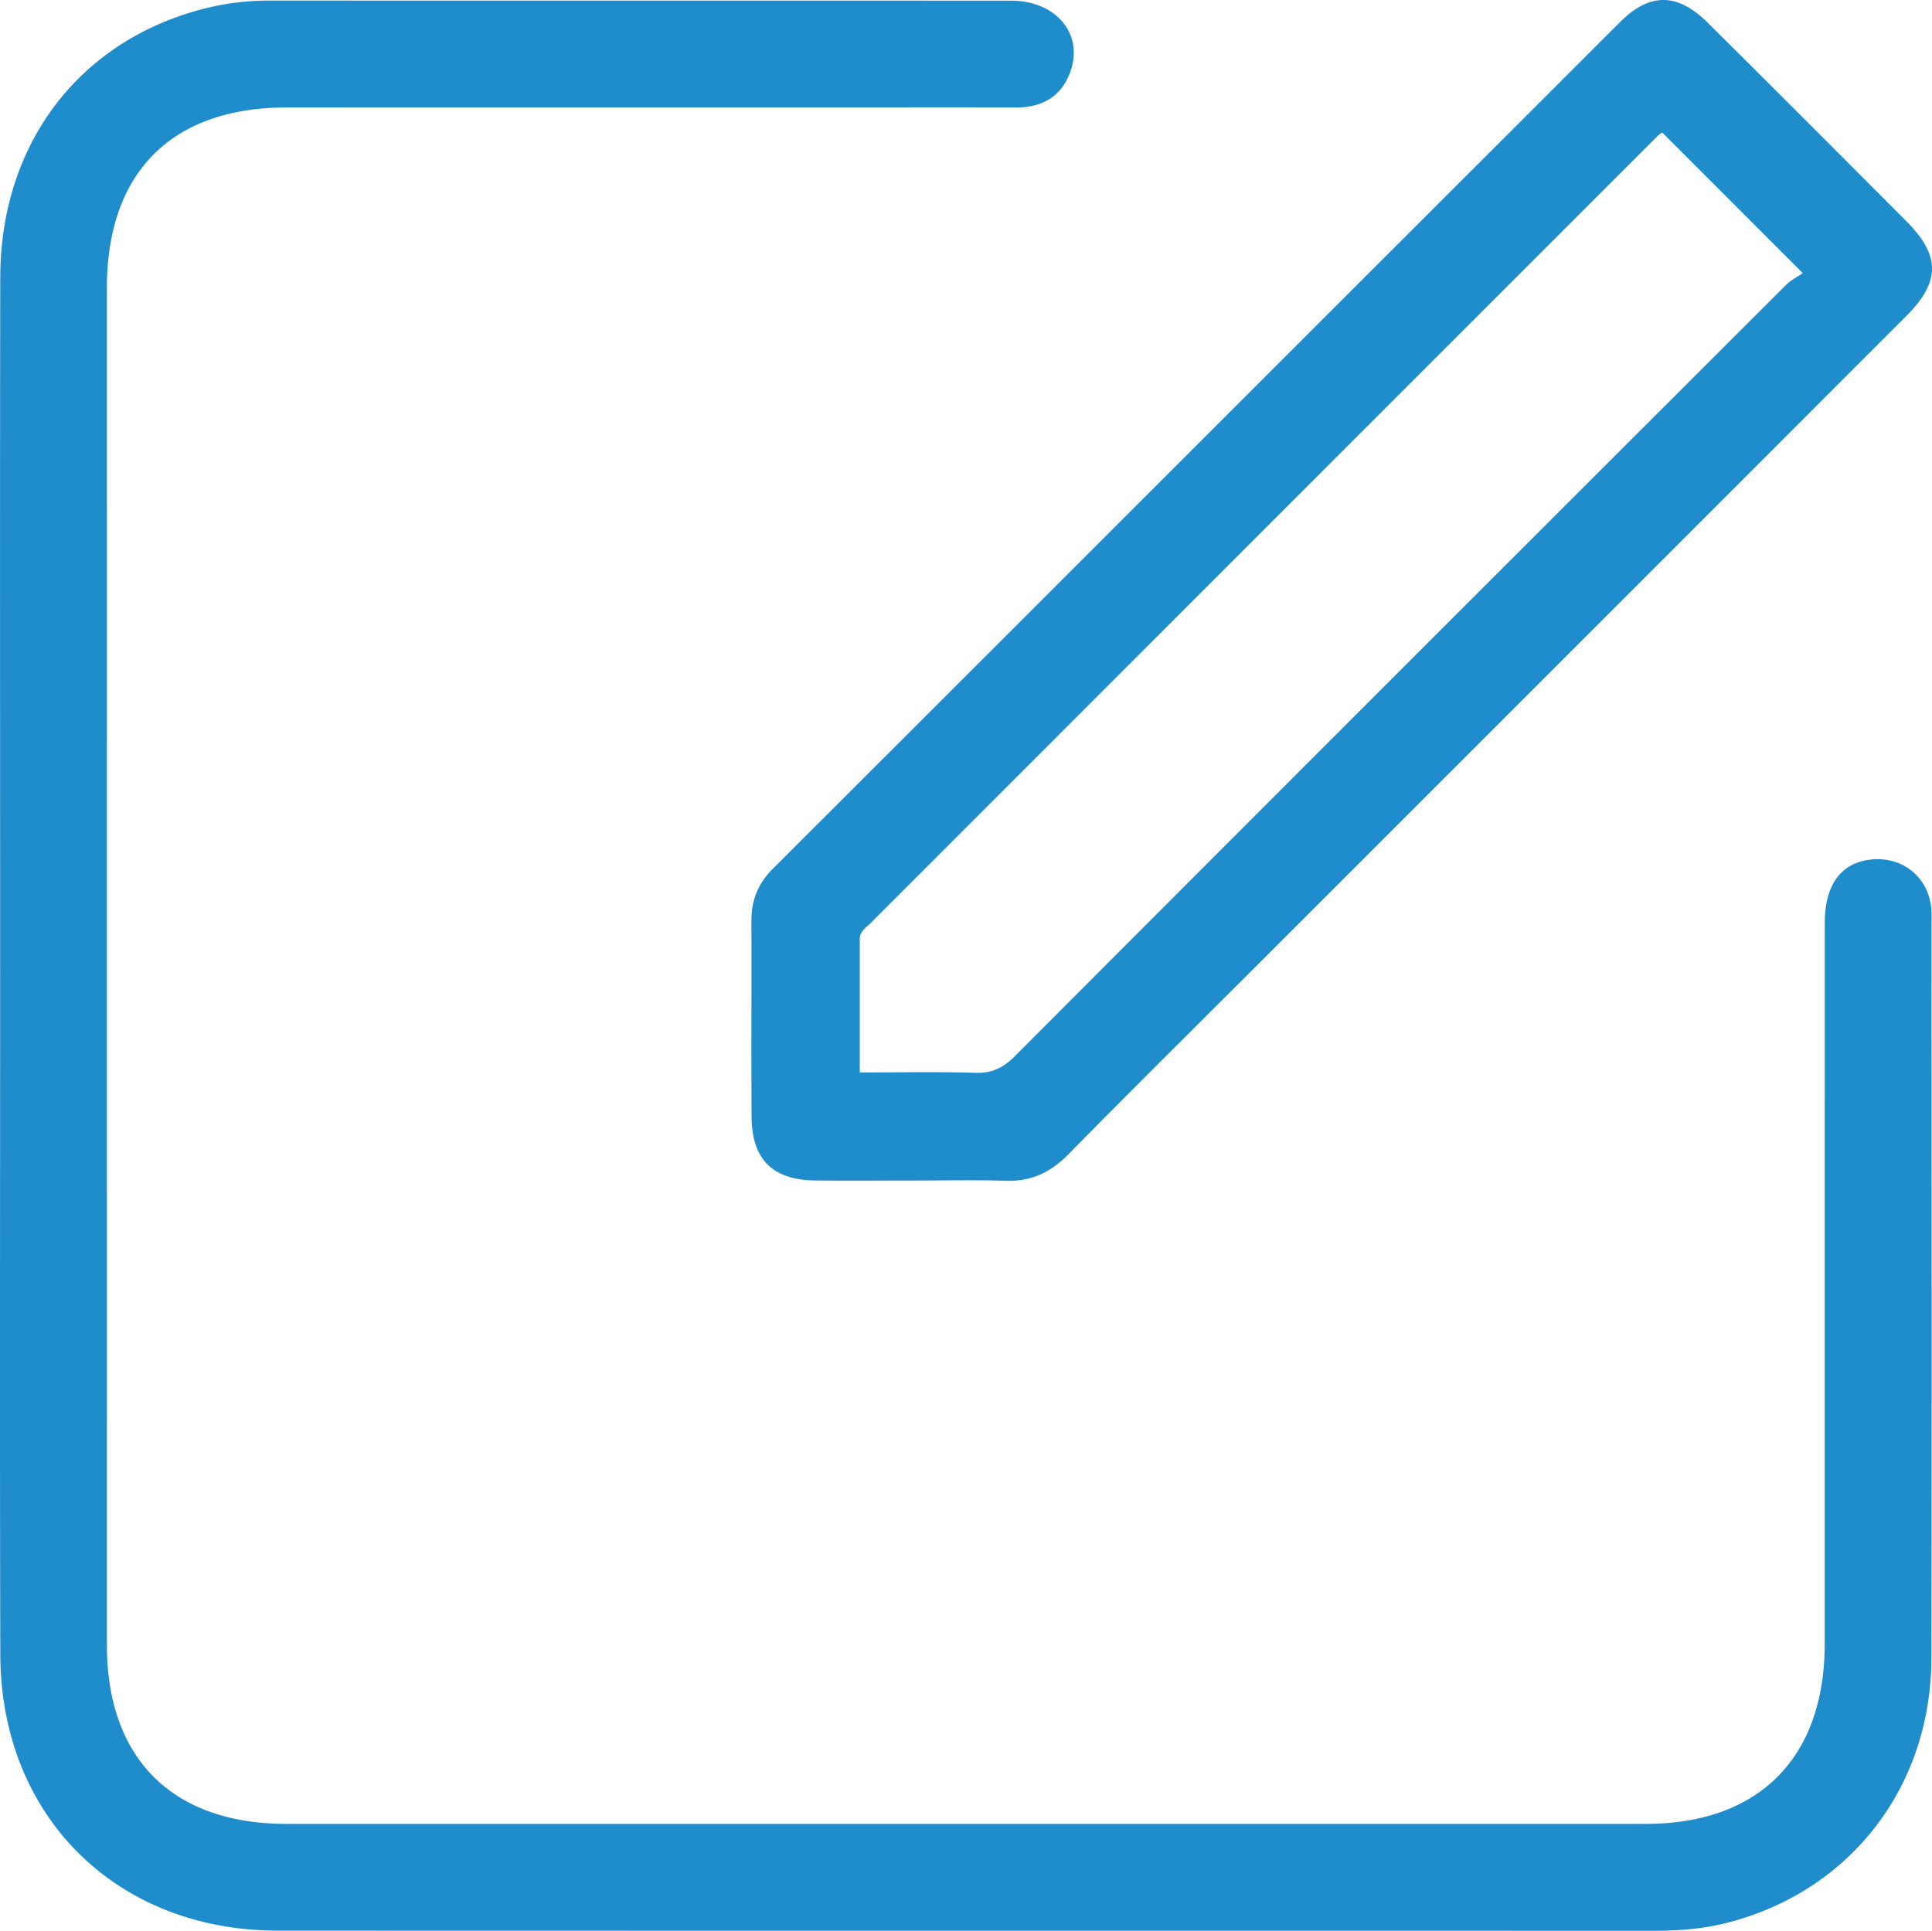 <svg xmlns="http://www.w3.org/2000/svg" xml:space="preserve" width="288.292" height="288.148"><path fill="#1F8CCC" fill-rule="evenodd" d="M.022 143.772c0-34.125-.044-68.25.017-102.376C.075 21.391 11.89 5.97 30.602 1.255A39.257 39.257 0 0 1 40.238.086c36.875.011 73.751-.004 110.626.016 6.707.003 10.867 4.946 8.858 10.583-1.327 3.722-4.208 5.371-8.145 5.355-8.75-.033-17.5-.008-26.25-.008-27.5 0-55-.003-82.501.002-17.218.002-26.876 9.693-26.876 26.96-.002 67.501-.002 135.001 0 202.502.001 16.947 9.772 26.693 26.775 26.694 67.625.004 135.251.005 202.876 0 16.866-.002 26.676-9.875 26.679-26.837.006-35.876-.006-71.751.011-107.626.003-5.864 2.604-9.18 7.296-9.484 4.448-.289 8.048 2.669 8.572 7.087.104.864.061 1.748.061 2.623.003 36.5.056 73-.02 109.5-.04 19.396-12.321 35.039-30.854 39.588-3.529.867-7.134 1.108-10.775 1.107-68.375-.022-136.751.002-205.126-.026-24.13-.01-41.341-17.104-41.4-41.224-.086-34.375-.023-68.751-.023-103.126z" clip-rule="evenodd"/><path fill="#1F8CCC" fill-rule="evenodd" d="M136.189 176.179c-4.874 0-9.749.053-14.622-.013-6.303-.085-9.38-3.169-9.417-9.524-.058-9.748.006-19.496-.027-29.244-.01-3.036.988-5.53 3.165-7.705 42.175-42.13 84.316-84.295 126.487-126.43 4.389-4.385 8.531-4.348 13.018.102 9.939 9.856 19.822 19.768 29.703 29.682 5.071 5.087 5.065 9.009-.032 14.109-32.068 32.089-64.149 64.164-96.228 96.242-9.633 9.633-19.323 19.209-28.869 28.926-2.641 2.688-5.545 4.009-9.306 3.891-4.62-.146-9.248-.036-13.872-.036zM248.04 19.776c-.138.102-.453.28-.7.526a722513.88 722513.88 0 0 0-117.434 117.463c-.686.687-1.614 1.226-1.613 2.389.002 6.572.001 13.143.001 19.897 6.04 0 11.65-.117 17.252.054 2.452.074 4.131-.724 5.853-2.449 38.31-38.399 76.675-76.743 115.052-115.076.774-.774 1.805-1.292 2.562-1.822-7.336-7.337-14.125-14.13-20.973-20.982z" clip-rule="evenodd"/></svg>